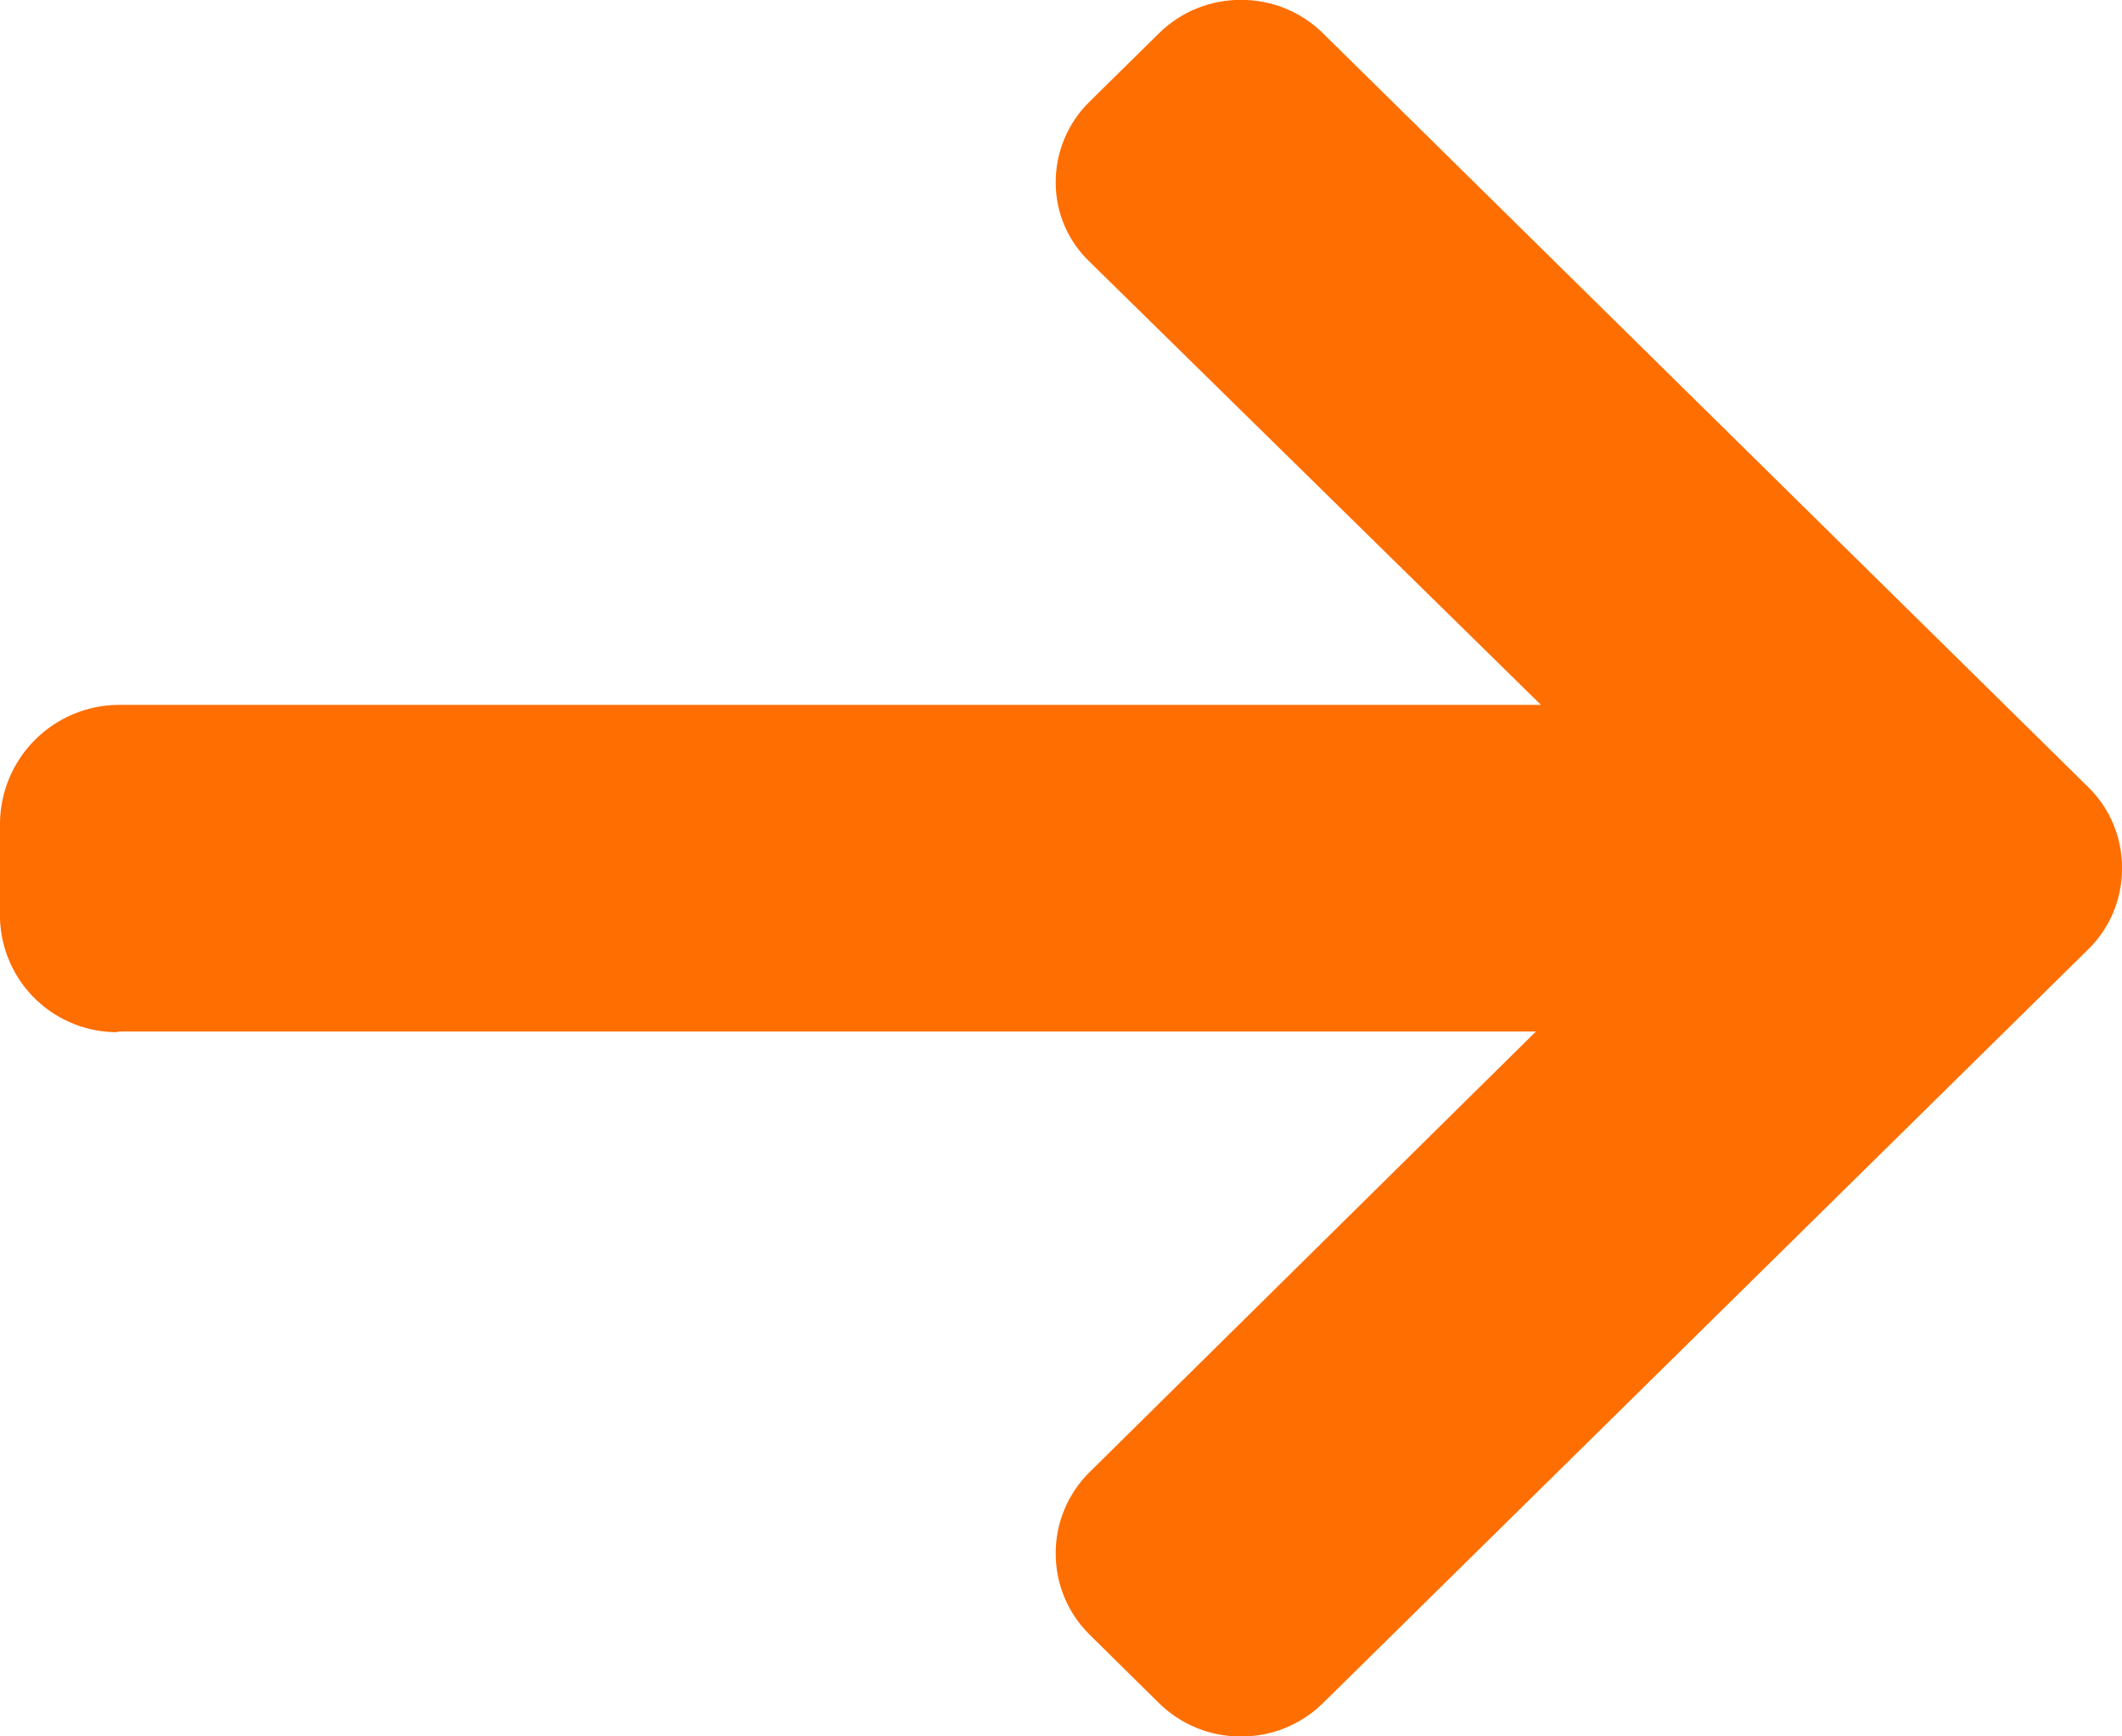 <?xml version="1.0" encoding="UTF-8"?>
<svg xmlns="http://www.w3.org/2000/svg" xmlns:xlink="http://www.w3.org/1999/xlink" width="22" height="18" viewBox="0 0 22 18">
  <defs>
    <clipPath id="clip-path">
      <path id="Path_1280" data-name="Path 1280" d="M934.237-9517.3l-.034-.007h14.721l-4.628,4.568a1.178,1.178,0,0,0-.351.842,1.178,1.178,0,0,0,.351.842l.72.71a1.2,1.2,0,0,0,.85.346,1.2,1.2,0,0,0,.85-.346l7.933-7.813A1.165,1.165,0,0,0,955-9519a1.164,1.164,0,0,0-.351-.841l-7.933-7.814a1.2,1.2,0,0,0-.85-.346,1.2,1.2,0,0,0-.85.346l-.72.709a1.167,1.167,0,0,0-.351.837,1.131,1.131,0,0,0,.351.822l4.68,4.594H934.22a1.238,1.238,0,0,0-1.22,1.217v1A1.214,1.214,0,0,0,934.237-9517.3Z" fill="none"></path>
    </clipPath>
    <clipPath id="clip-path-2">
      <path id="Path_1279" data-name="Path 1279" d="M174,396H2251V-11141H174Z" fill="none"></path>
    </clipPath>
  </defs>
  <g id="Group_903" data-name="Group 903" transform="translate(-933 9528)" clip-path="url(#clip-path)">
    <g id="Group_902" data-name="Group 902" clip-path="url(#clip-path-2)">
      <path id="Path_1278" data-name="Path 1278" d="M960-9505H928v-28h32Z" fill="#ff6e00"></path>
    </g>
  </g>
</svg>
